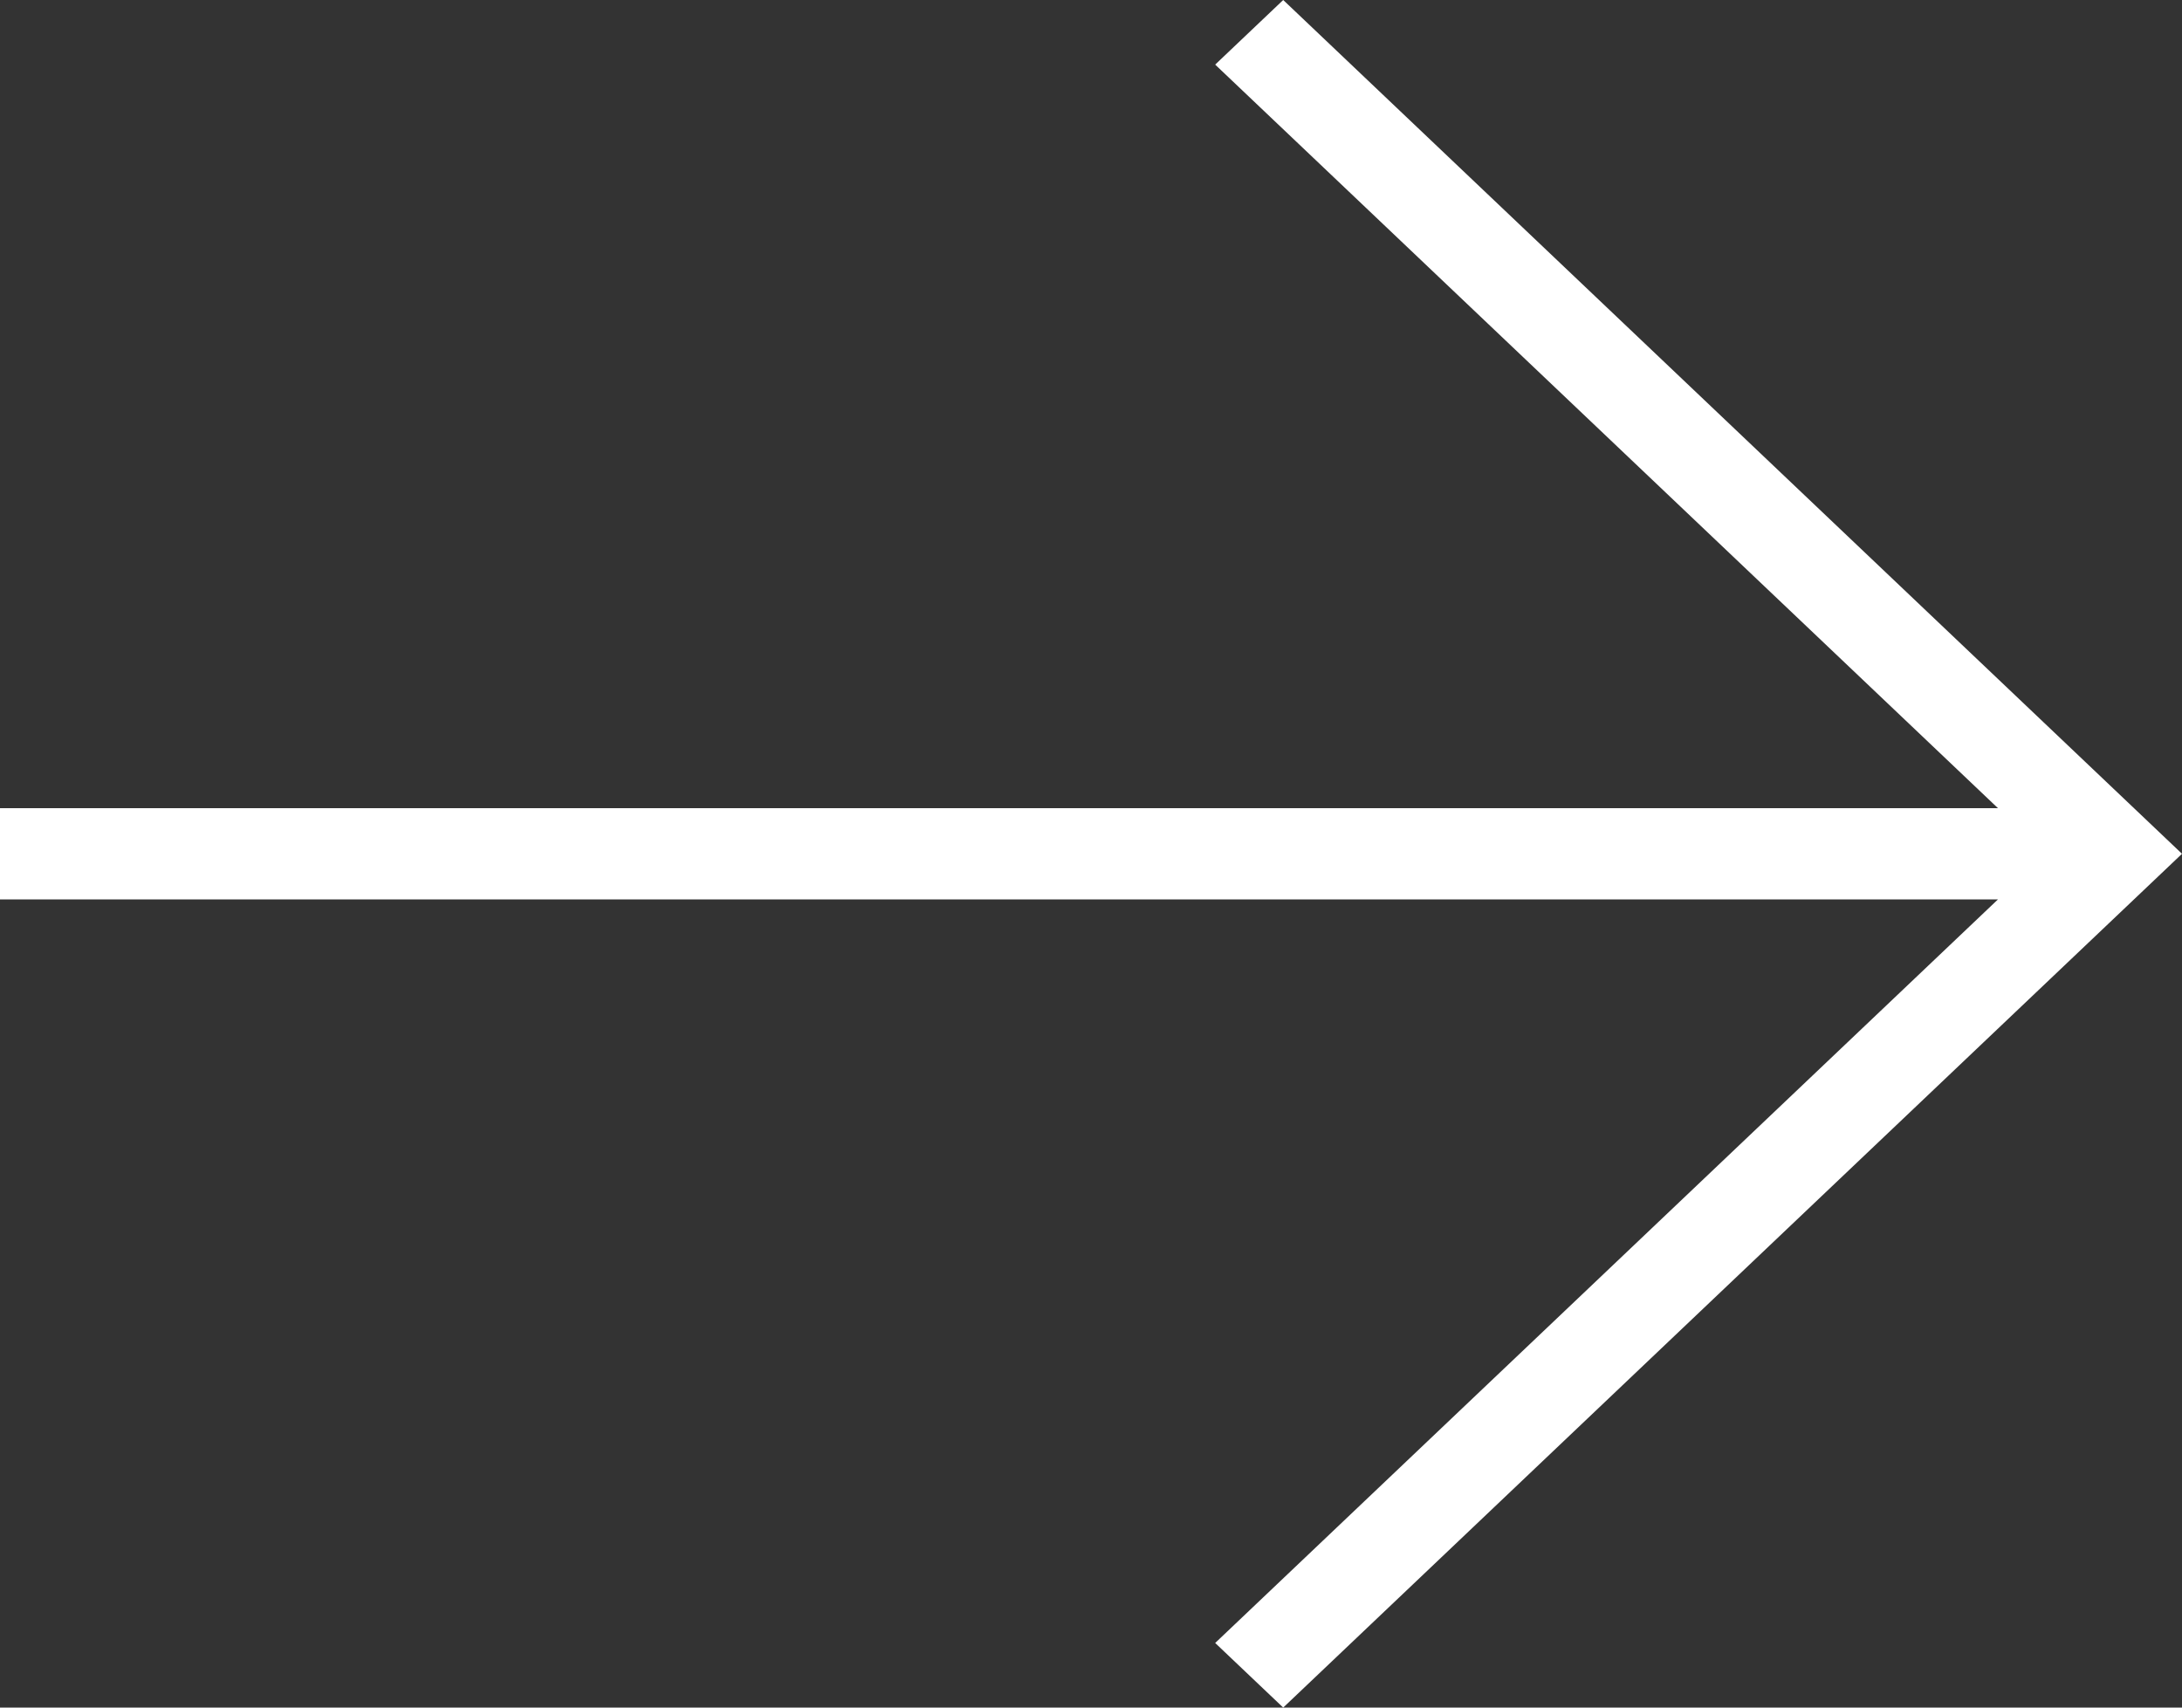 <?xml version="1.0" encoding="UTF-8"?> <svg xmlns="http://www.w3.org/2000/svg" width="23" height="18" viewBox="0 0 23 18" fill="none"><rect x="0" y="0" width="23" height="18" fill="#333333" stroke="none"/><path d="M21.06 9.481L12.809 17.319L13.526 18L23 9L13.526 -4.14132e-07L12.809 0.681L21.06 8.519L-3.72373e-07 8.519L-4.14432e-07 9.481L21.06 9.481Z" fill="white"></path></svg> 